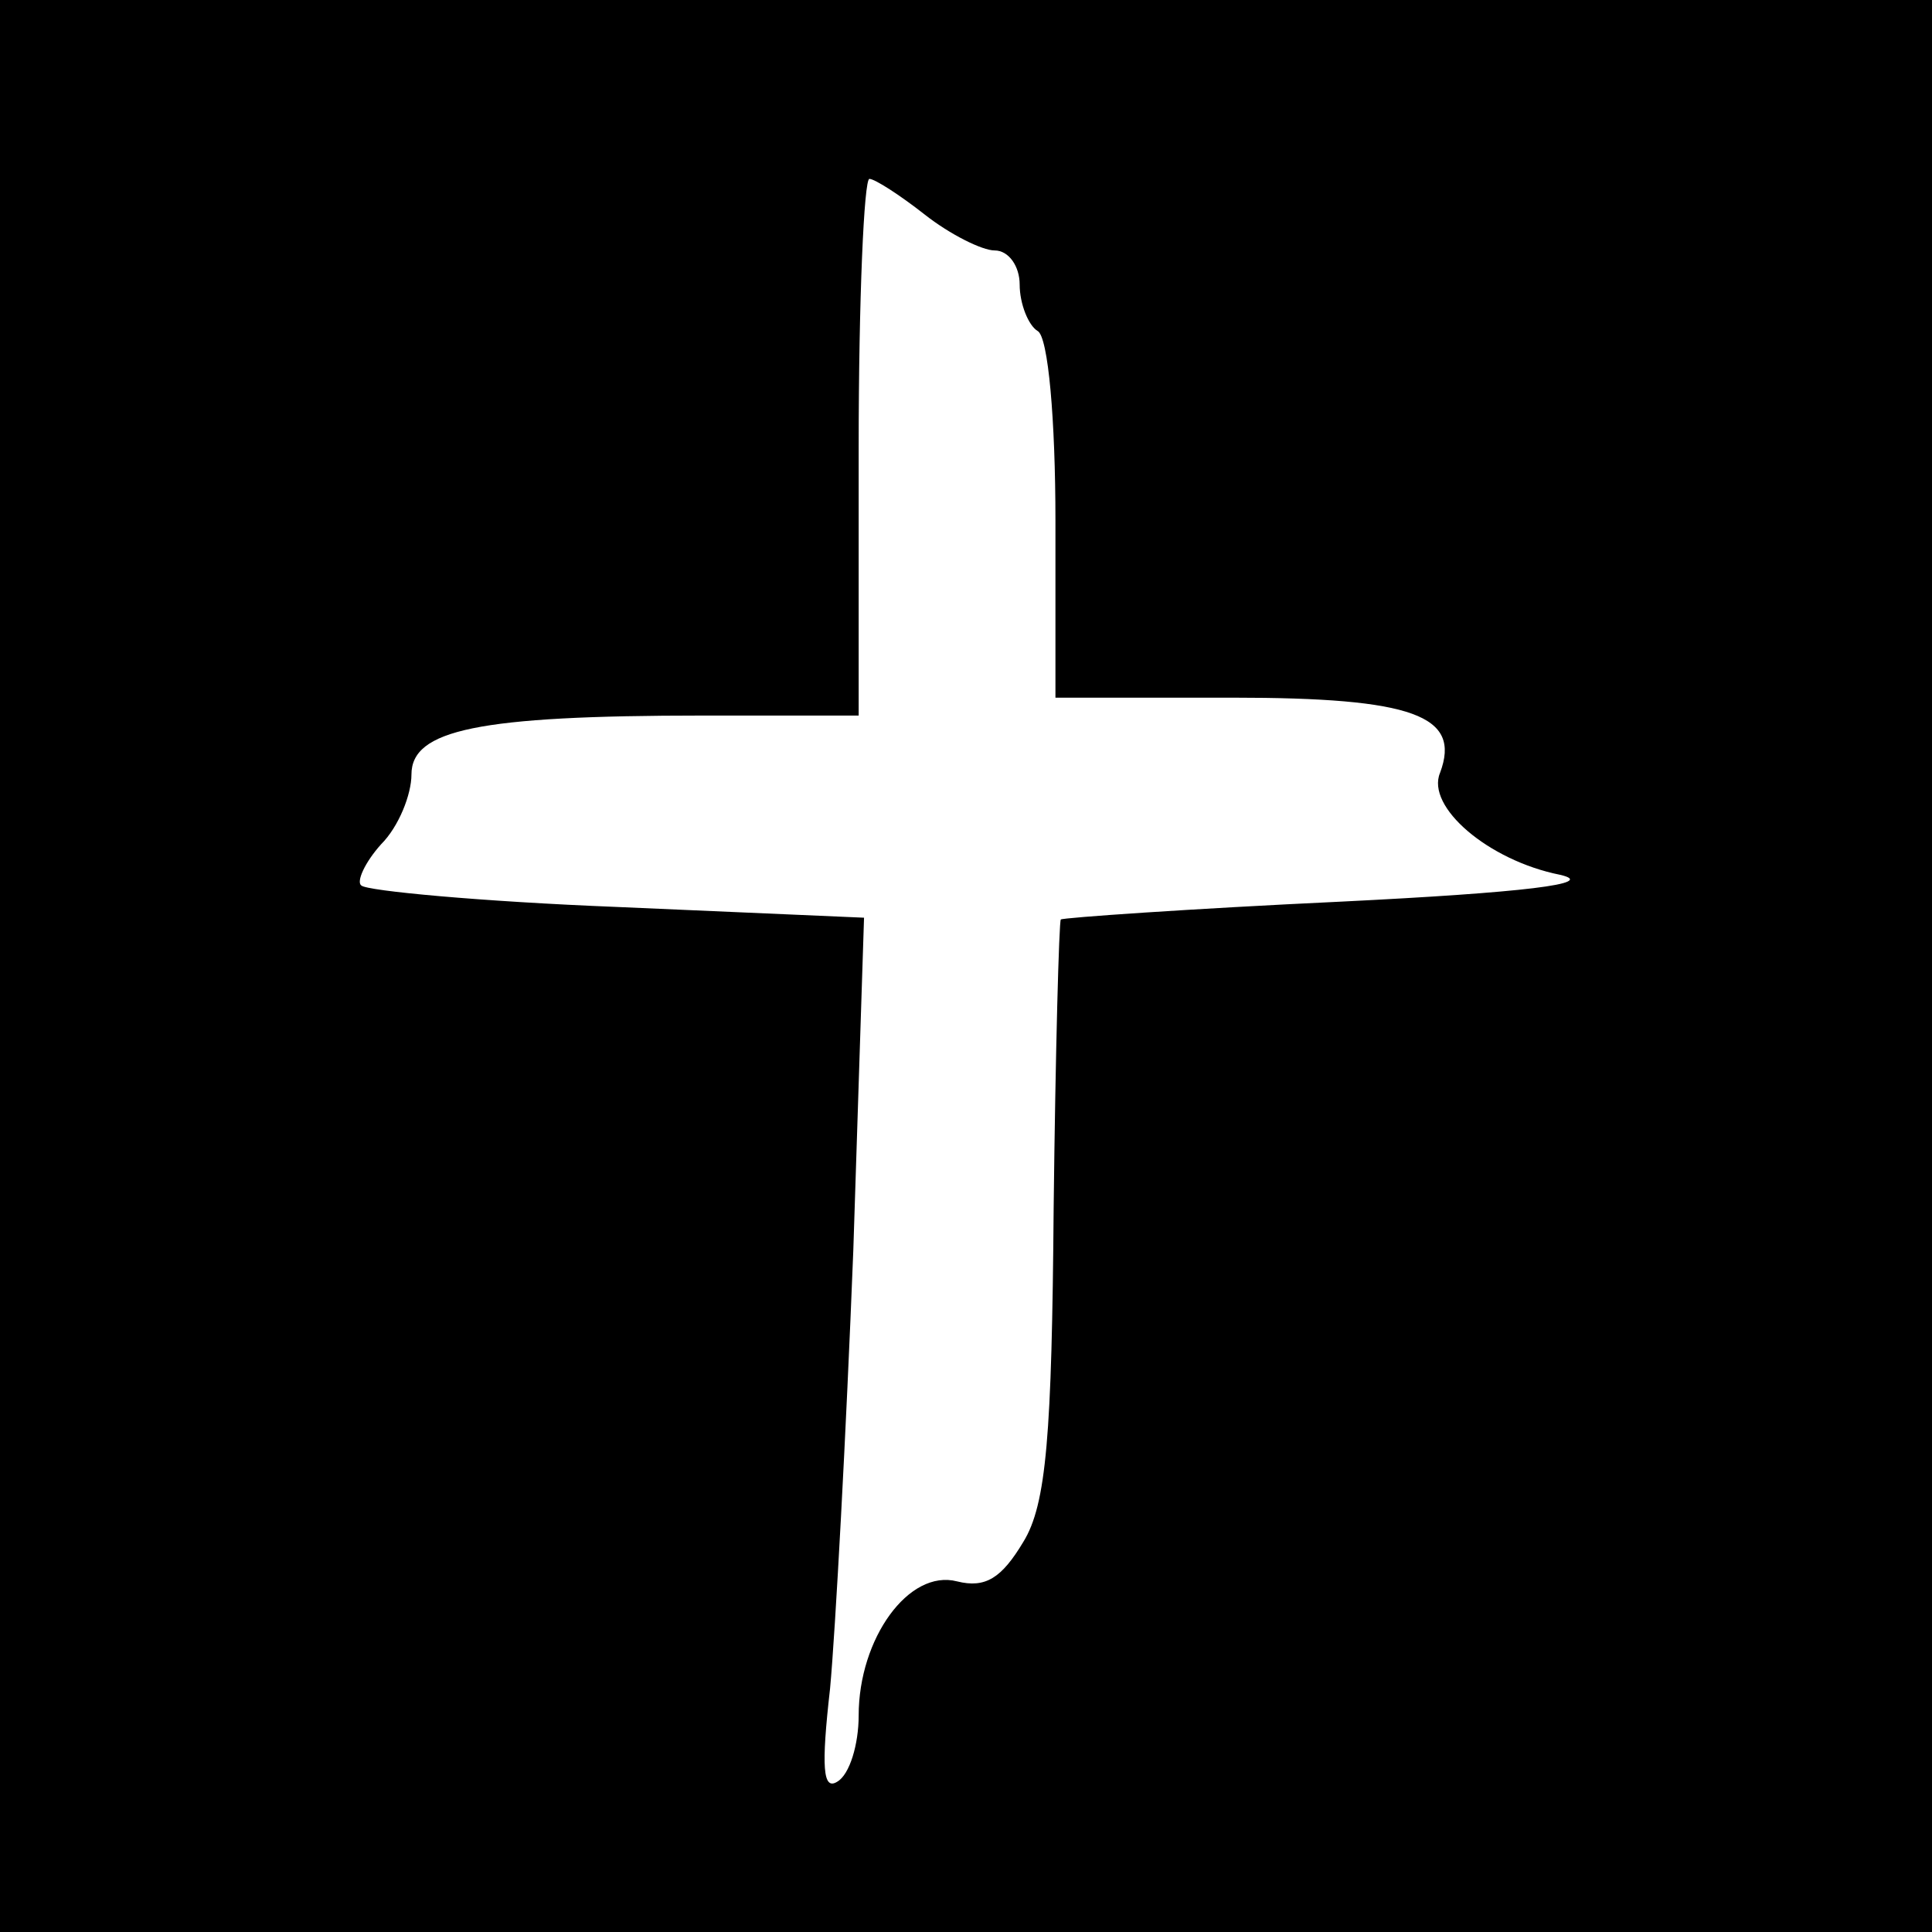 <?xml version="1.0" standalone="no"?>
<!DOCTYPE svg PUBLIC "-//W3C//DTD SVG 20010904//EN"
 "http://www.w3.org/TR/2001/REC-SVG-20010904/DTD/svg10.dtd">
<svg version="1.0" xmlns="http://www.w3.org/2000/svg"
 width="108pt" height="108pt" viewBox="0 0 108 108"
 preserveAspectRatio="xMidYMid meet">
<g transform="translate(0,108) scale(0.1,-0.1)"
fill="#000000" stroke="none">
<path d="M0 540 l0 -540 540 0 540 0 0 540 0 540 -540 0 -540 0 0 -540z m517
420 c14 -11 32 -20 39 -20 8 0 14 -9 14 -19 0 -11 5 -23 10 -26 6 -3 10 -50
10 -106 l0 -99 99 0 c101 0 128 -10 116 -42 -8 -19 27 -49 67 -57 22 -5 -21
-10 -122 -15 -85 -4 -156 -9 -157 -10 -1 -1 -3 -74 -4 -161 -1 -127 -4 -166
-17 -187 -12 -20 -21 -26 -37 -22 -27 7 -55 -32 -55 -75 0 -16 -5 -33 -12 -37
-8 -5 -9 8 -4 52 3 32 9 143 13 245 l6 186 -138 6 c-76 3 -140 9 -143 12 -3 2
2 13 11 23 10 10 17 28 17 39 0 25 37 33 163 33 l87 0 0 150 c0 83 3 150 6
150 3 0 17 -9 31 -20z"/>
</g>
</svg>

